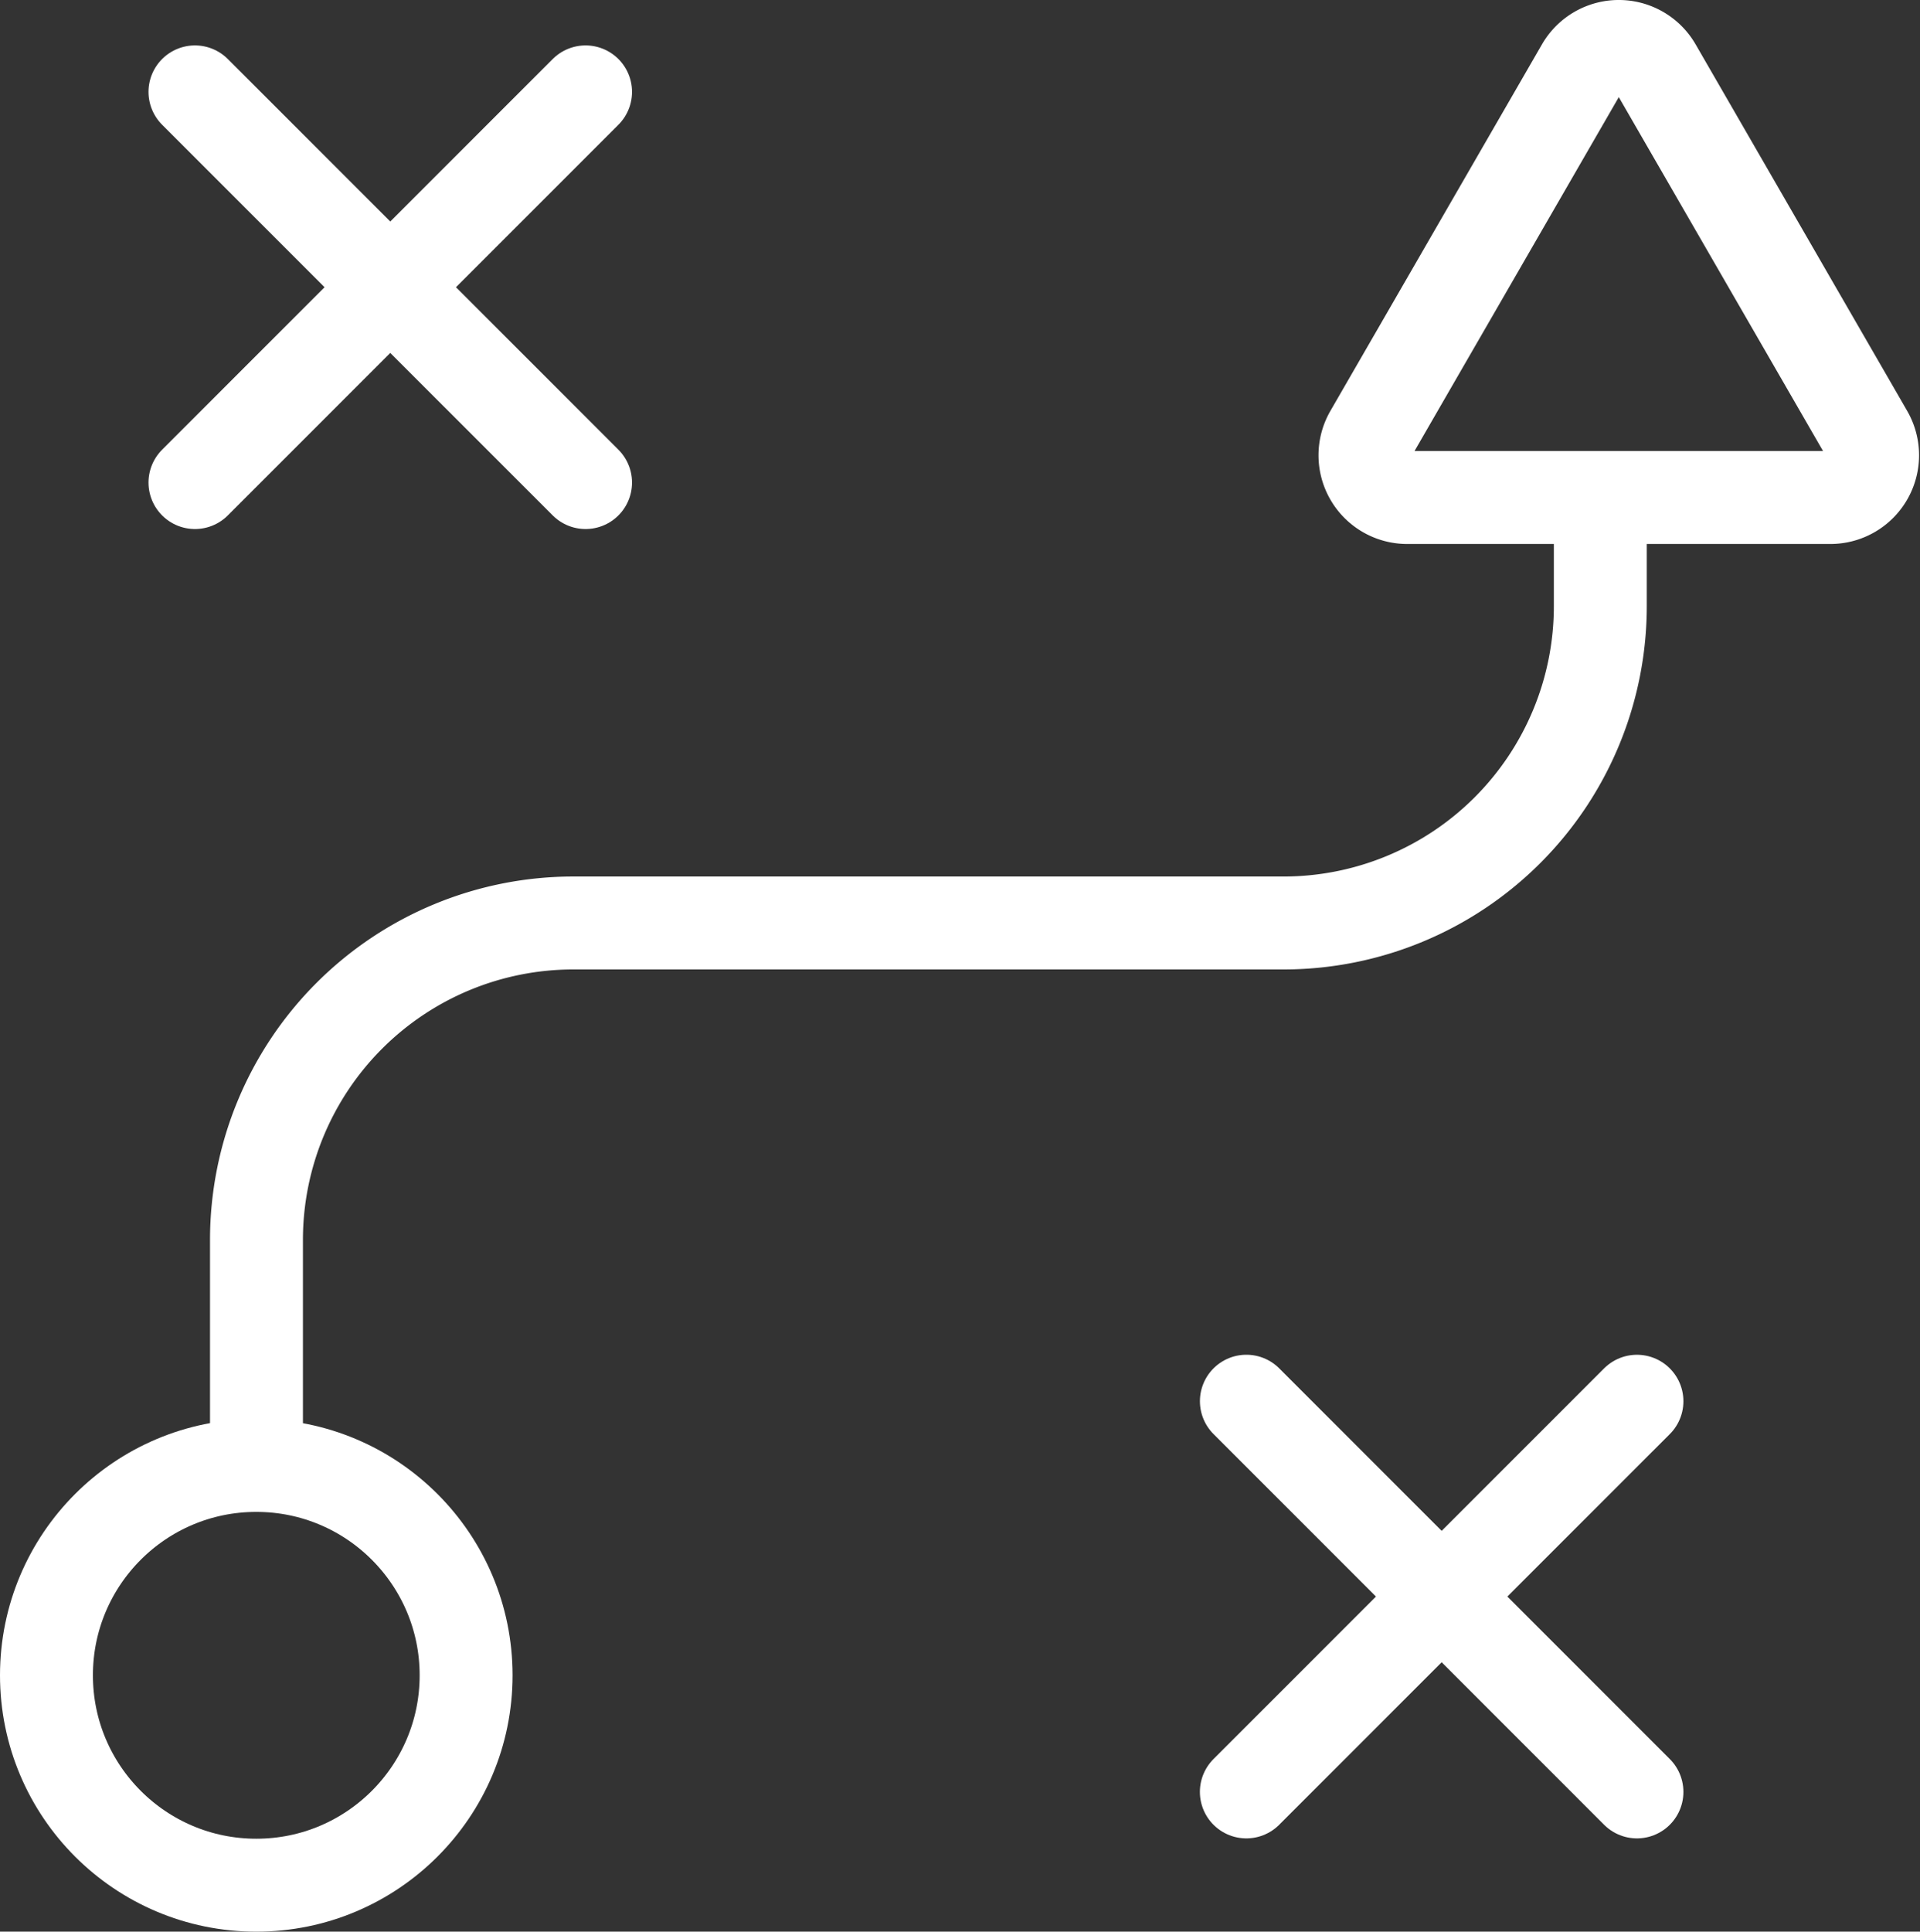 <svg xmlns="http://www.w3.org/2000/svg" width="61.993" height="62.354" viewBox="0 0 61.993 62.354">
  <rect x="0" y="0" width="61.993" height="62.354" fill="#333333" stroke="none"/>
  <g id="icon_strategy" transform="translate(-2.056 -2)">
    <circle id="Ellipse_5" data-name="Ellipse 5" cx="6.775" cy="6.775" r="6.775" transform="translate(3.556 49.304)" fill="none" stroke="#fff" stroke-linecap="round" stroke-linejoin="round" stroke-width="3"/>
    <path id="Tracé_3499" data-name="Tracé 3499" d="M22.765,4.182a1.364,1.364,0,0,1,2.363,0l6.831,11.832a1.364,1.364,0,0,1-1.181,2.046H17.115a1.364,1.364,0,0,1-1.181-2.046Z" transform="translate(30.377 0)" fill="none" stroke="#fff" stroke-linecap="round" stroke-linejoin="round" stroke-width="3"/>
    <path id="Tracé_3500" data-name="Tracé 3500" d="M4.929,3.92,17.541,16.531m0-12.611L4.929,16.531" transform="translate(3.422 1.046)" fill="none" stroke="#fff" stroke-linecap="round" stroke-linejoin="round" stroke-width="3"/>
    <path id="Tracé_3501" data-name="Tracé 3501" d="M14.653,16.025,27.264,28.637m0-12.611L14.652,28.637" transform="translate(27.646 31.206)" fill="none" stroke="#fff" stroke-linecap="round" stroke-linejoin="round" stroke-width="3"/>
    <path id="Tracé_3502" data-name="Tracé 3502" d="M5.5,38.368V31.3a10.231,10.231,0,0,1,10.23-10.231H38.659a10.231,10.231,0,0,0,10.231-10.23V7.8" transform="translate(4.837 10.725)" fill="none" stroke="#fff" stroke-linecap="round" stroke-linejoin="round" stroke-width="3"/>
  </g>
</svg>
